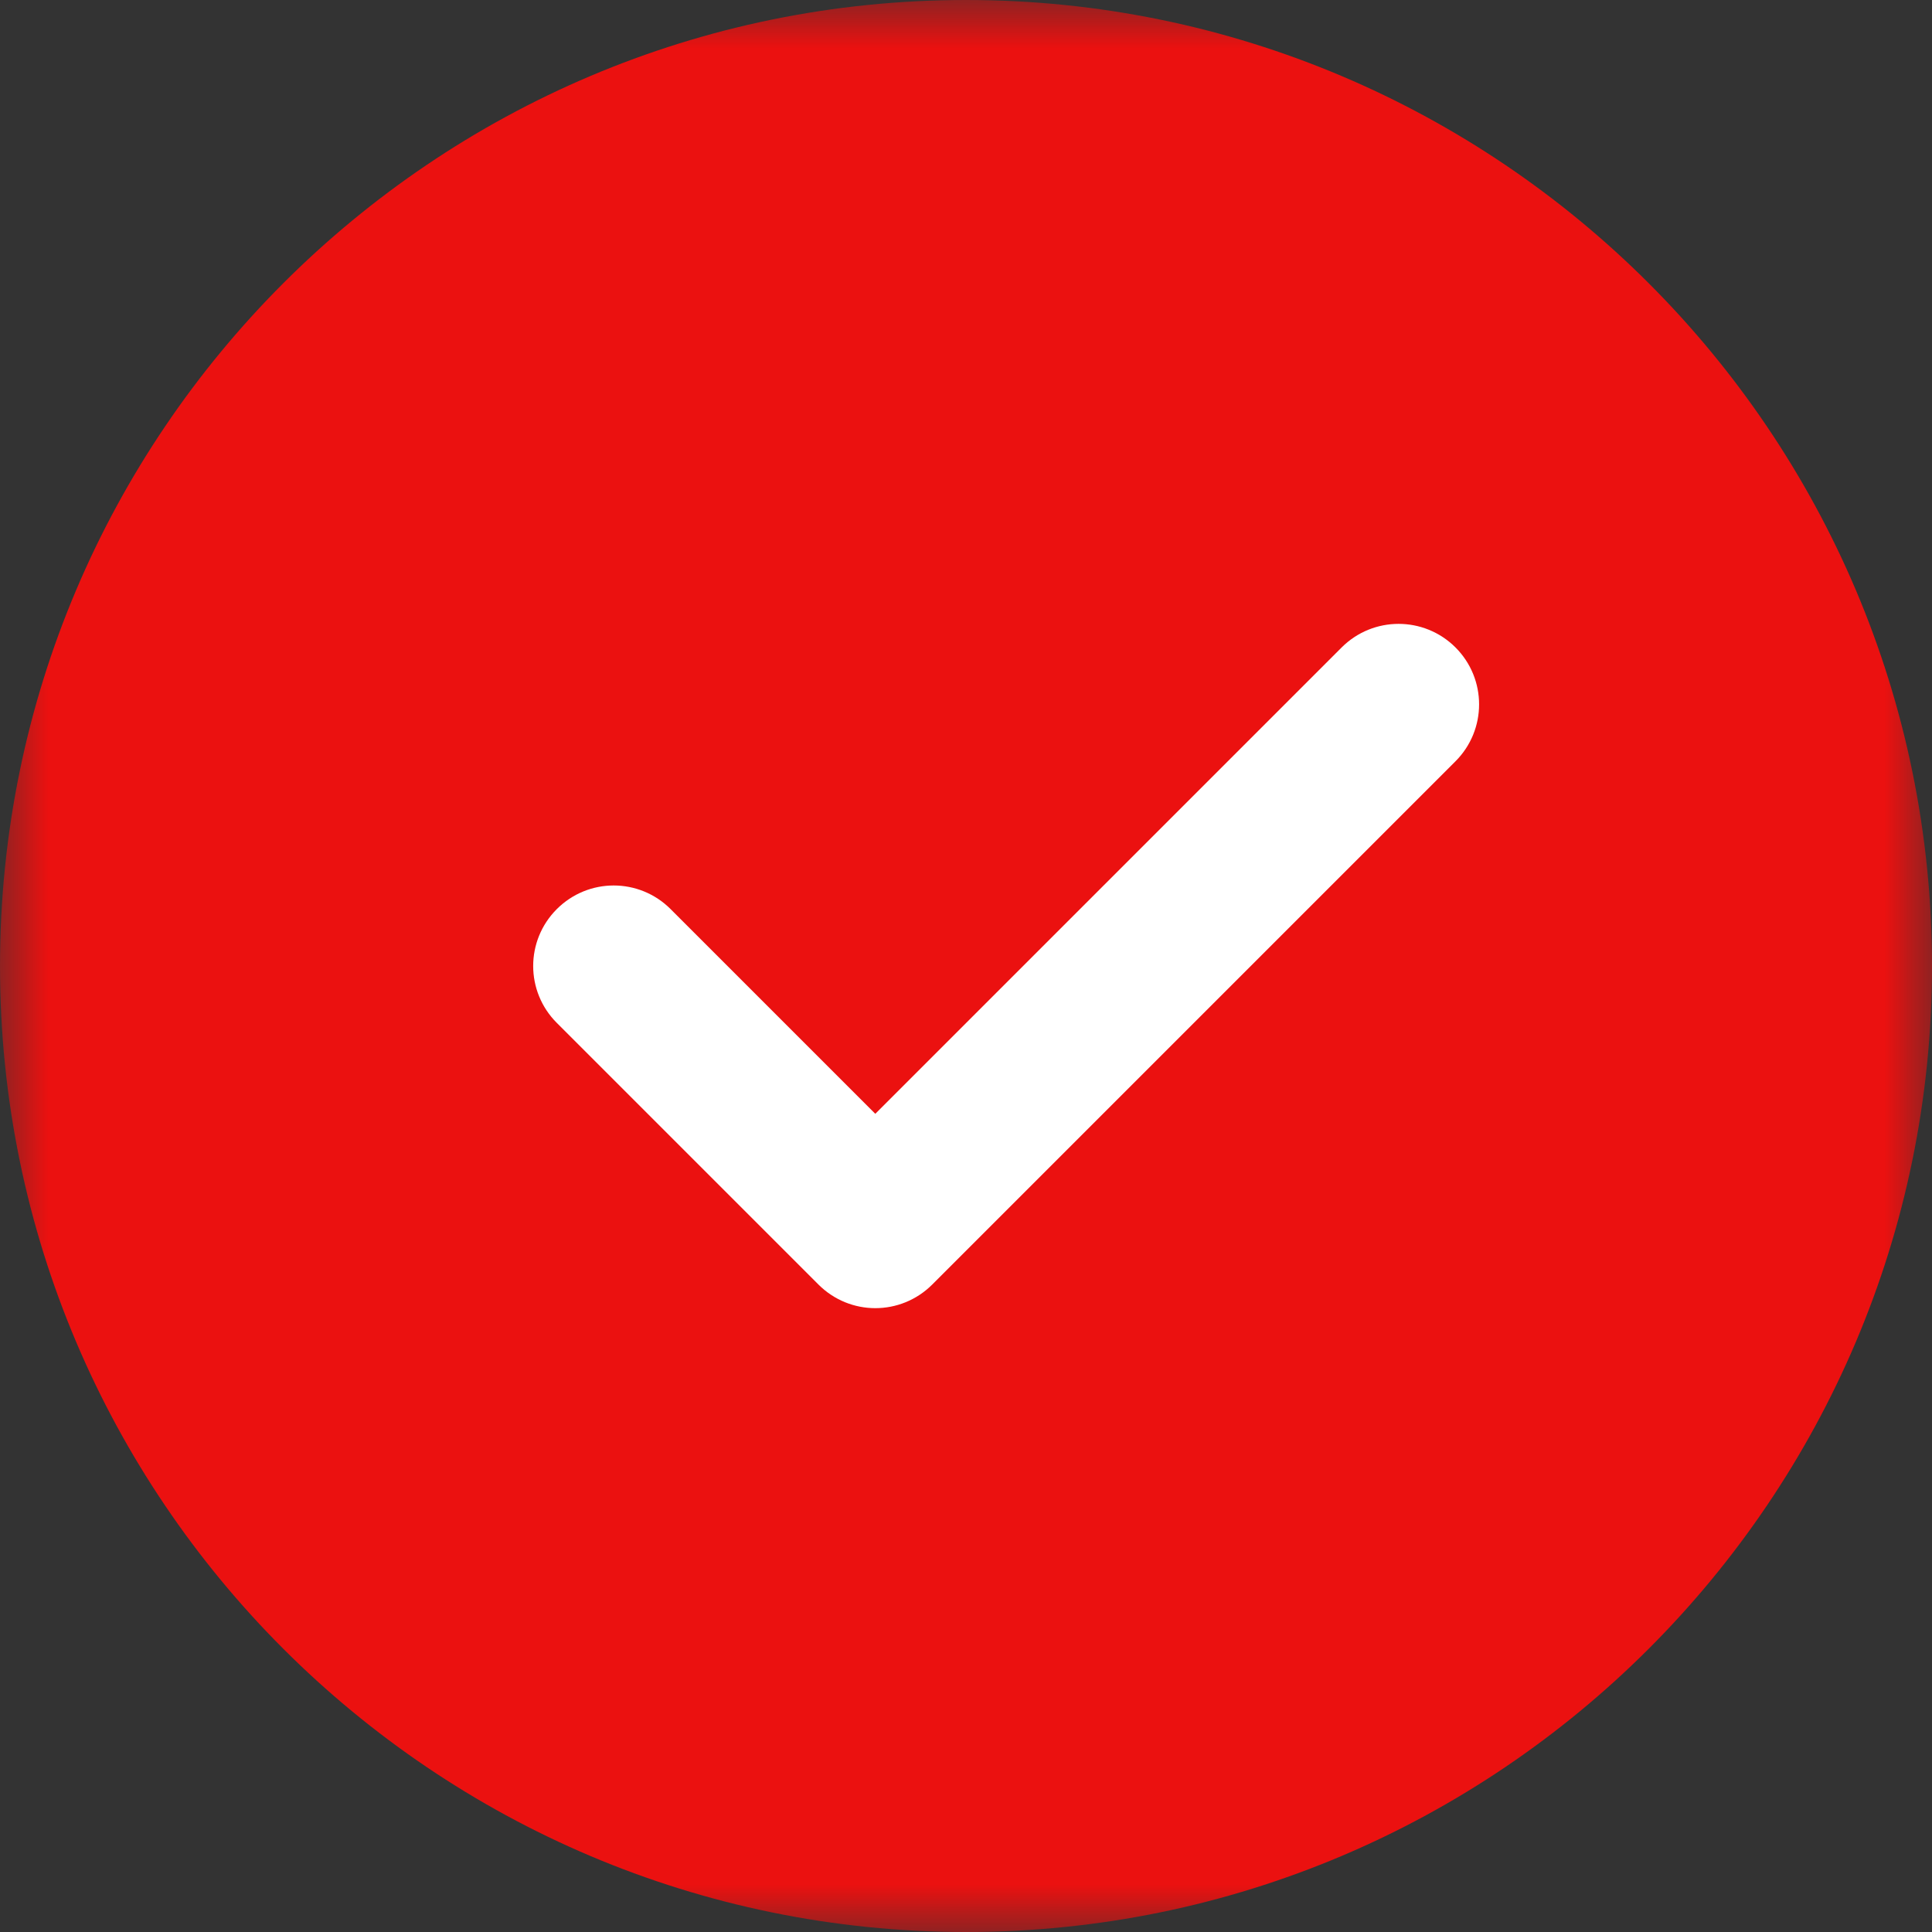 <svg width="20" height="20" viewBox="0 0 20 20" fill="none" xmlns="http://www.w3.org/2000/svg">
<rect x="0" y="0" width="20" height="20" fill="#333333" stroke="none"/>
<mask id="mask0_98_3" style="mask-type:luminance" maskUnits="userSpaceOnUse" x="0" y="0" width="20" height="20">
<path d="M20 0H0V20H20V0Z" fill="white"/>
</mask>
<g mask="url(#mask0_98_3)">
<path d="M10 0C4.486 0 0 4.486 0 10C0 15.514 4.486 20 10 20C15.514 20 20 15.514 20 10C20 4.486 15.514 0 10 0Z" fill="#EB1110"/>
<path d="M15.067 7.881L9.651 13.297C9.488 13.46 9.275 13.542 9.061 13.542C8.848 13.542 8.635 13.46 8.472 13.297L5.764 10.589C5.438 10.263 5.438 9.737 5.764 9.411C6.09 9.085 6.616 9.085 6.942 9.411L9.061 11.53L13.889 6.702C14.215 6.377 14.741 6.377 15.067 6.702C15.393 7.028 15.393 7.555 15.067 7.881Z" fill="white"/>
</g>
</svg>
